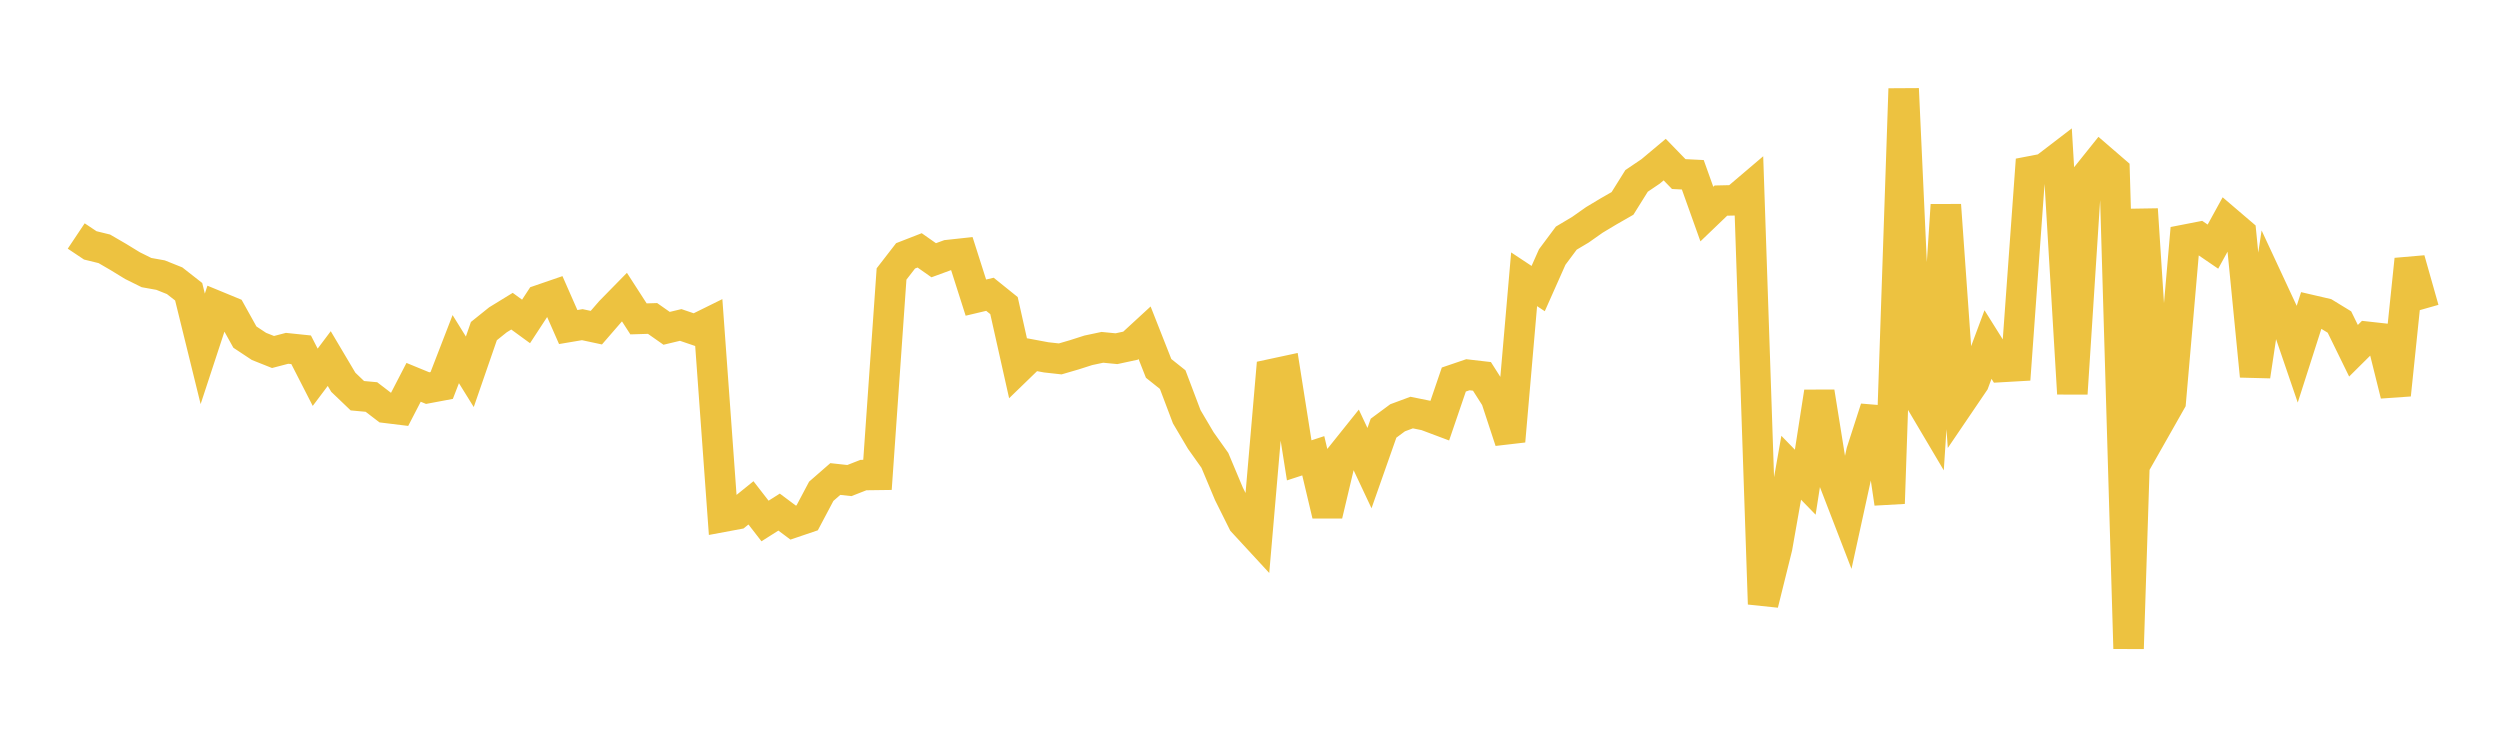 <svg width="164" height="48" xmlns="http://www.w3.org/2000/svg" xmlns:xlink="http://www.w3.org/1999/xlink"><path fill="none" stroke="rgb(237,194,64)" stroke-width="2" d="M5,15.481L5.922,16.097L6.844,16.323L7.766,16.859L8.689,17.424L9.611,17.882L10.533,18.047L11.455,18.416L12.377,19.138L13.299,22.885L14.222,20.076L15.144,20.456L16.066,22.114L16.988,22.724L17.91,23.091L18.832,22.85L19.754,22.946L20.677,24.749L21.599,23.522L22.521,25.077L23.443,25.959L24.365,26.044L25.287,26.75L26.21,26.863L27.132,25.081L28.054,25.46L28.976,25.287L29.898,22.903L30.82,24.39L31.743,21.72L32.665,20.98L33.587,20.414L34.509,21.086L35.431,19.676L36.353,19.359L37.275,21.454L38.198,21.298L39.12,21.495L40.042,20.431L40.964,19.49L41.886,20.919L42.808,20.891L43.731,21.538L44.653,21.317L45.575,21.631L46.497,21.176L47.419,33.905L48.341,33.733L49.263,32.987L50.186,34.177L51.108,33.593L52.03,34.282L52.952,33.969L53.874,32.228L54.796,31.424L55.719,31.525L56.641,31.164L57.563,31.152L58.485,17.974L59.407,16.783L60.329,16.424L61.251,17.072L62.174,16.734L63.096,16.634L64.018,19.524L64.94,19.305L65.862,20.047L66.784,24.164L67.707,23.27L68.629,23.442L69.551,23.544L70.473,23.275L71.395,22.98L72.317,22.785L73.24,22.875L74.162,22.676L75.084,21.828L76.006,24.167L76.928,24.902L77.85,27.339L78.772,28.899L79.695,30.199L80.617,32.394L81.539,34.245L82.461,35.244L83.383,24.552L84.305,24.354L85.228,30.199L86.15,29.898L87.072,33.786L87.994,29.899L88.916,28.748L89.838,30.709L90.76,28.089L91.683,27.406L92.605,27.064L93.527,27.251L94.449,27.597L95.371,24.897L96.293,24.583L97.216,24.69L98.138,26.139L99.06,28.941L99.982,18.321L100.904,18.931L101.826,16.859L102.749,15.621L103.671,15.073L104.593,14.424L105.515,13.871L106.437,13.343L107.359,11.867L108.281,11.244L109.204,10.47L110.126,11.419L111.048,11.465L111.97,14.043L112.892,13.159L113.814,13.138L114.737,12.353L115.659,39.625L116.581,35.91L117.503,30.685L118.425,31.632L119.347,25.711L120.269,31.46L121.192,33.852L122.114,29.635L123.036,26.781L123.958,33.024L124.88,5.824L125.802,26.003L126.725,27.562L127.647,13.449L128.569,26.438L129.491,25.08L130.413,22.602L131.335,24.073L132.257,24.02L133.18,11.243L134.102,11.066L135.024,10.36L135.946,25.823L136.868,11.563L137.79,10.412L138.713,11.208L139.635,42.546L140.557,13.727L141.479,27.97L142.401,26.344L143.323,15.729L144.246,15.549L145.168,16.179L146.09,14.501L147.012,15.289L147.934,24.673L148.856,18.548L149.778,20.529L150.701,23.227L151.623,20.347L152.545,20.561L153.467,21.125L154.389,23.009L155.311,22.094L156.234,22.196L157.156,25.905L158.078,17.017L159,20.271"></path></svg>